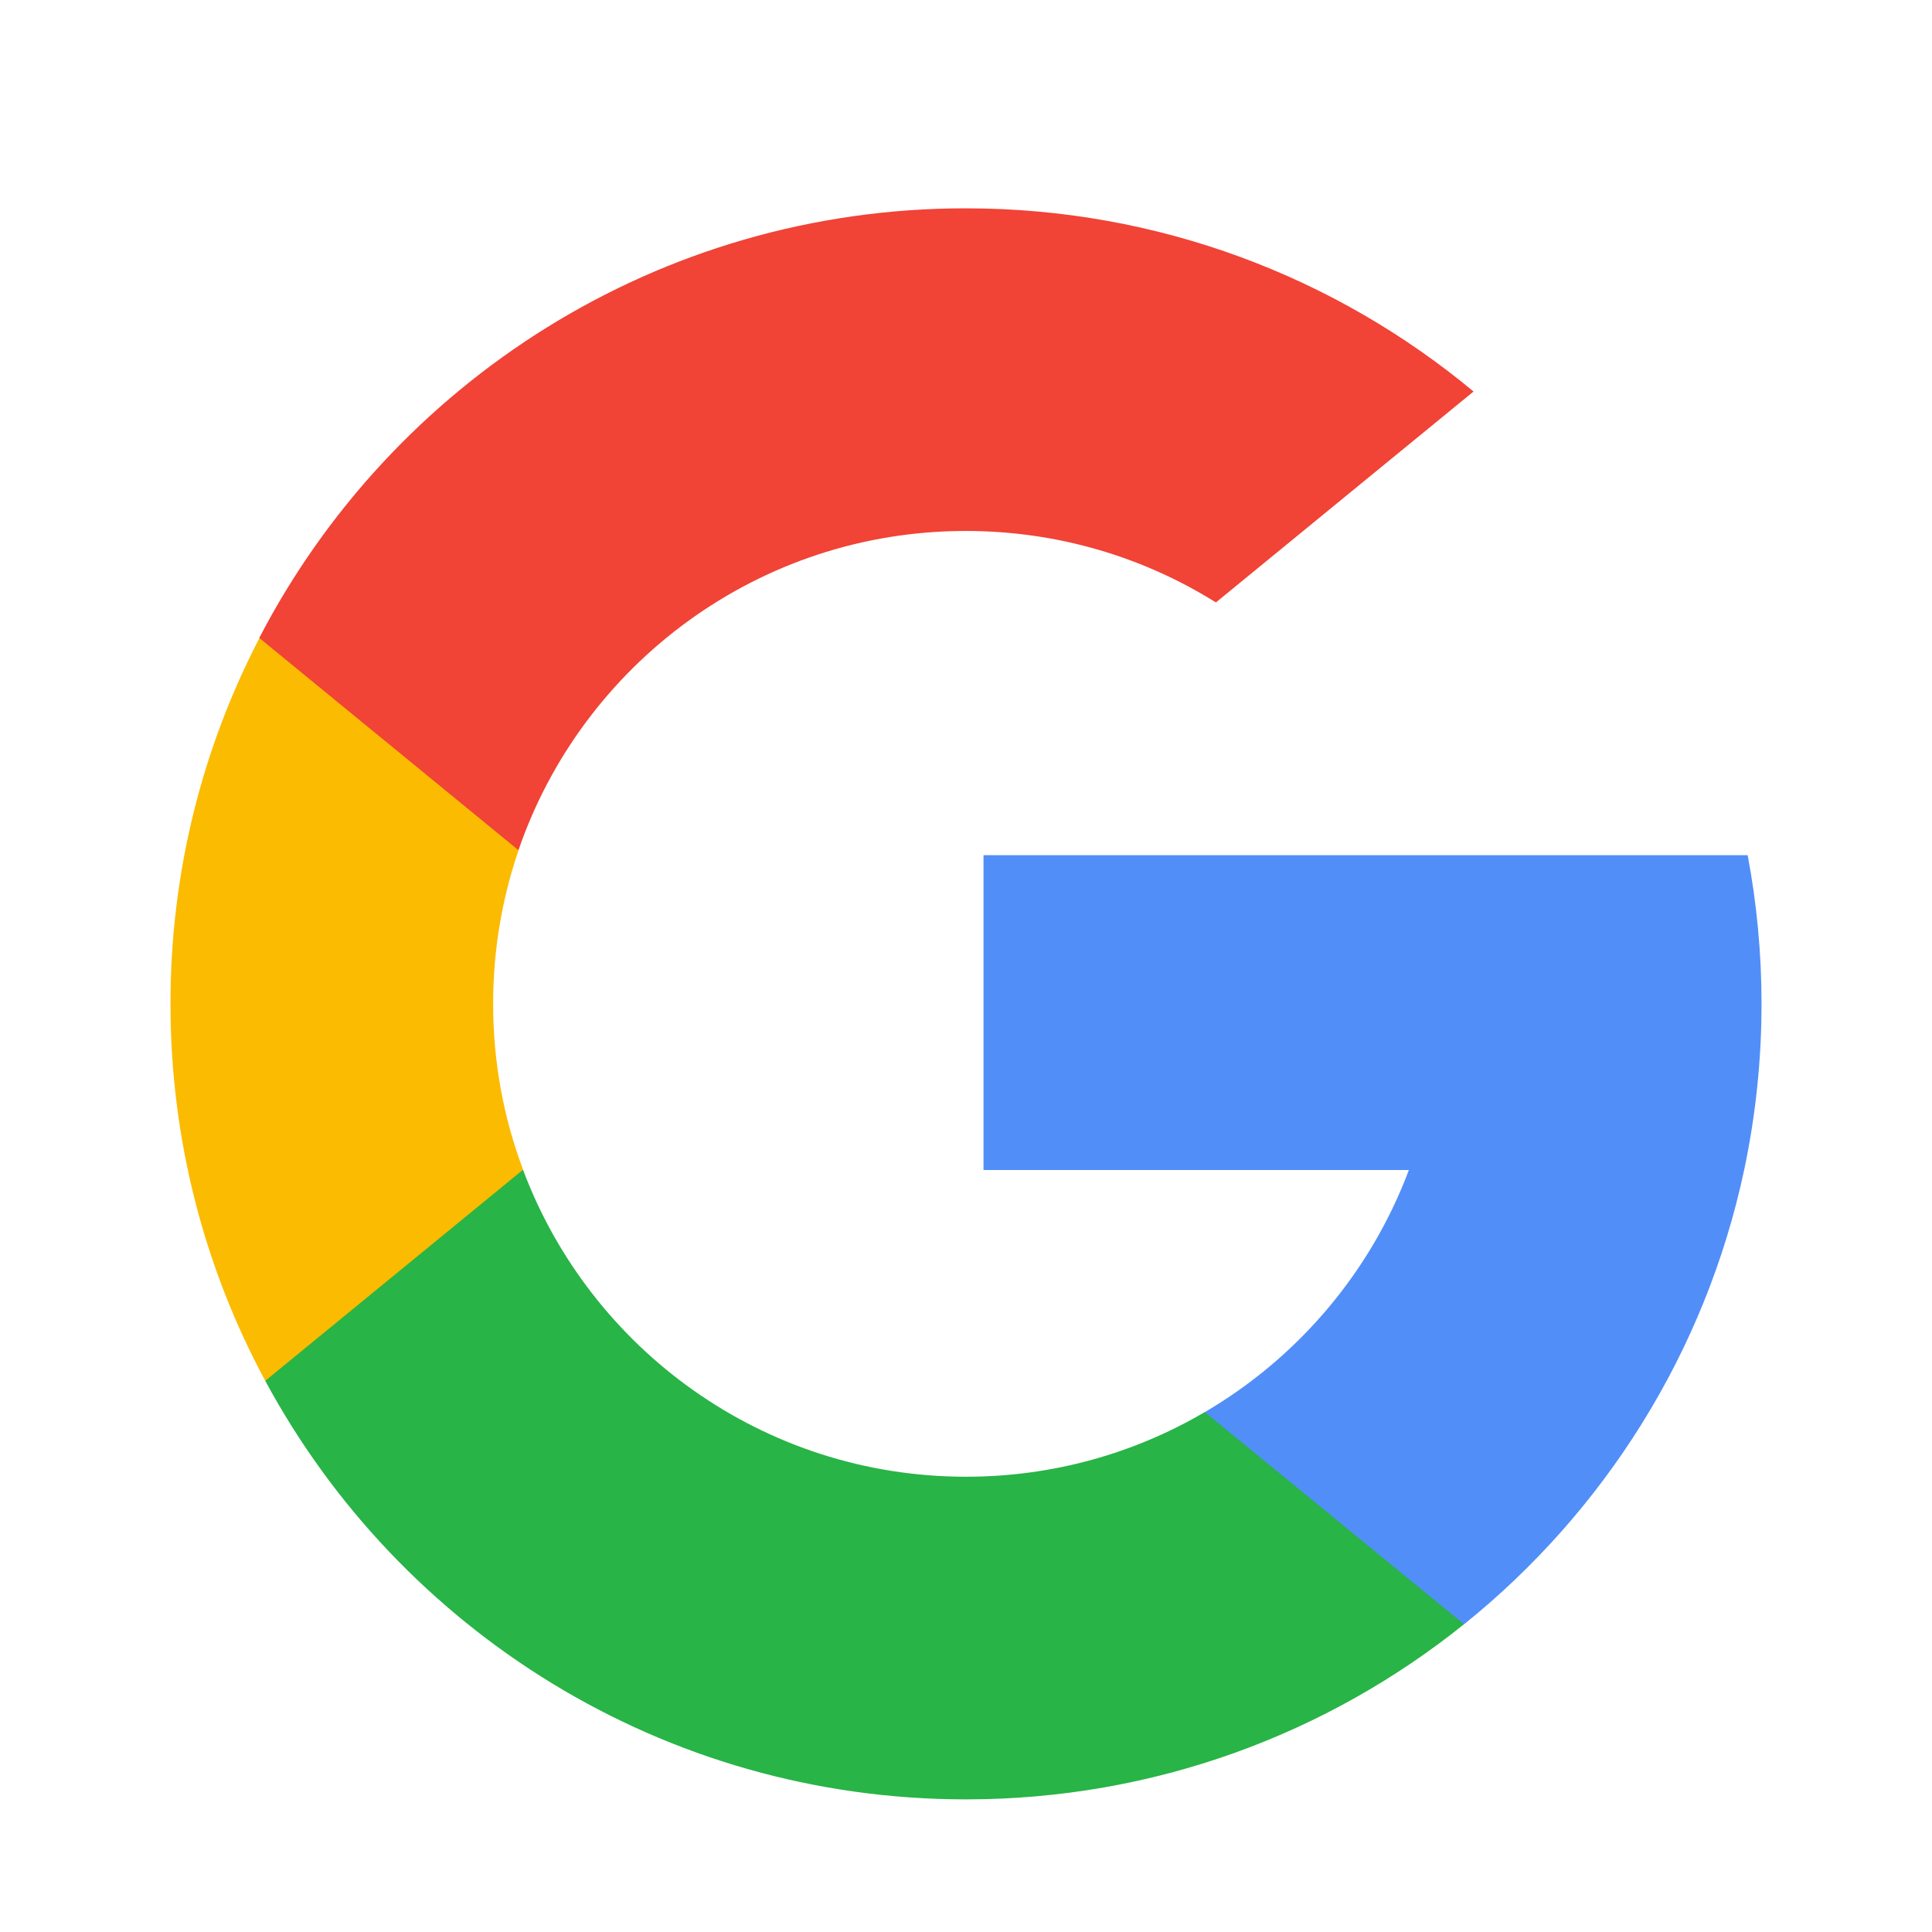 <svg width="17" height="17" viewBox="0 0 17 17" fill="none" xmlns="http://www.w3.org/2000/svg">
<path d="M4.603 10.293L4.115 12.113L2.334 12.15C1.802 11.163 1.5 10.034 1.5 8.833C1.5 7.672 1.782 6.578 2.283 5.614H2.283L3.869 5.905L4.563 7.481C4.418 7.905 4.339 8.36 4.339 8.833C4.339 9.347 4.432 9.839 4.603 10.293Z" fill="#FBBB00"/>
<path d="M15.378 7.525C15.458 7.949 15.5 8.386 15.5 8.833C15.5 9.334 15.447 9.823 15.347 10.295C15.006 11.899 14.116 13.3 12.883 14.292L12.882 14.291L10.885 14.19L10.602 12.425C11.421 11.945 12.06 11.194 12.397 10.295H8.654V7.525H15.378Z" fill="#518EF8"/>
<path d="M12.881 14.291L12.882 14.292C11.682 15.256 10.158 15.833 8.5 15.833C5.834 15.833 3.516 14.343 2.334 12.15L4.602 10.293C5.194 11.871 6.715 12.994 8.5 12.994C9.266 12.994 9.985 12.787 10.601 12.425L12.881 14.291Z" fill="#28B446"/>
<path d="M12.966 3.445L10.699 5.301C10.061 4.902 9.306 4.672 8.498 4.672C6.674 4.672 5.123 5.847 4.562 7.481L2.282 5.614H2.281C3.446 3.368 5.793 1.833 8.498 1.833C10.197 1.833 11.754 2.438 12.966 3.445Z" fill="#F14336"/>
</svg>
